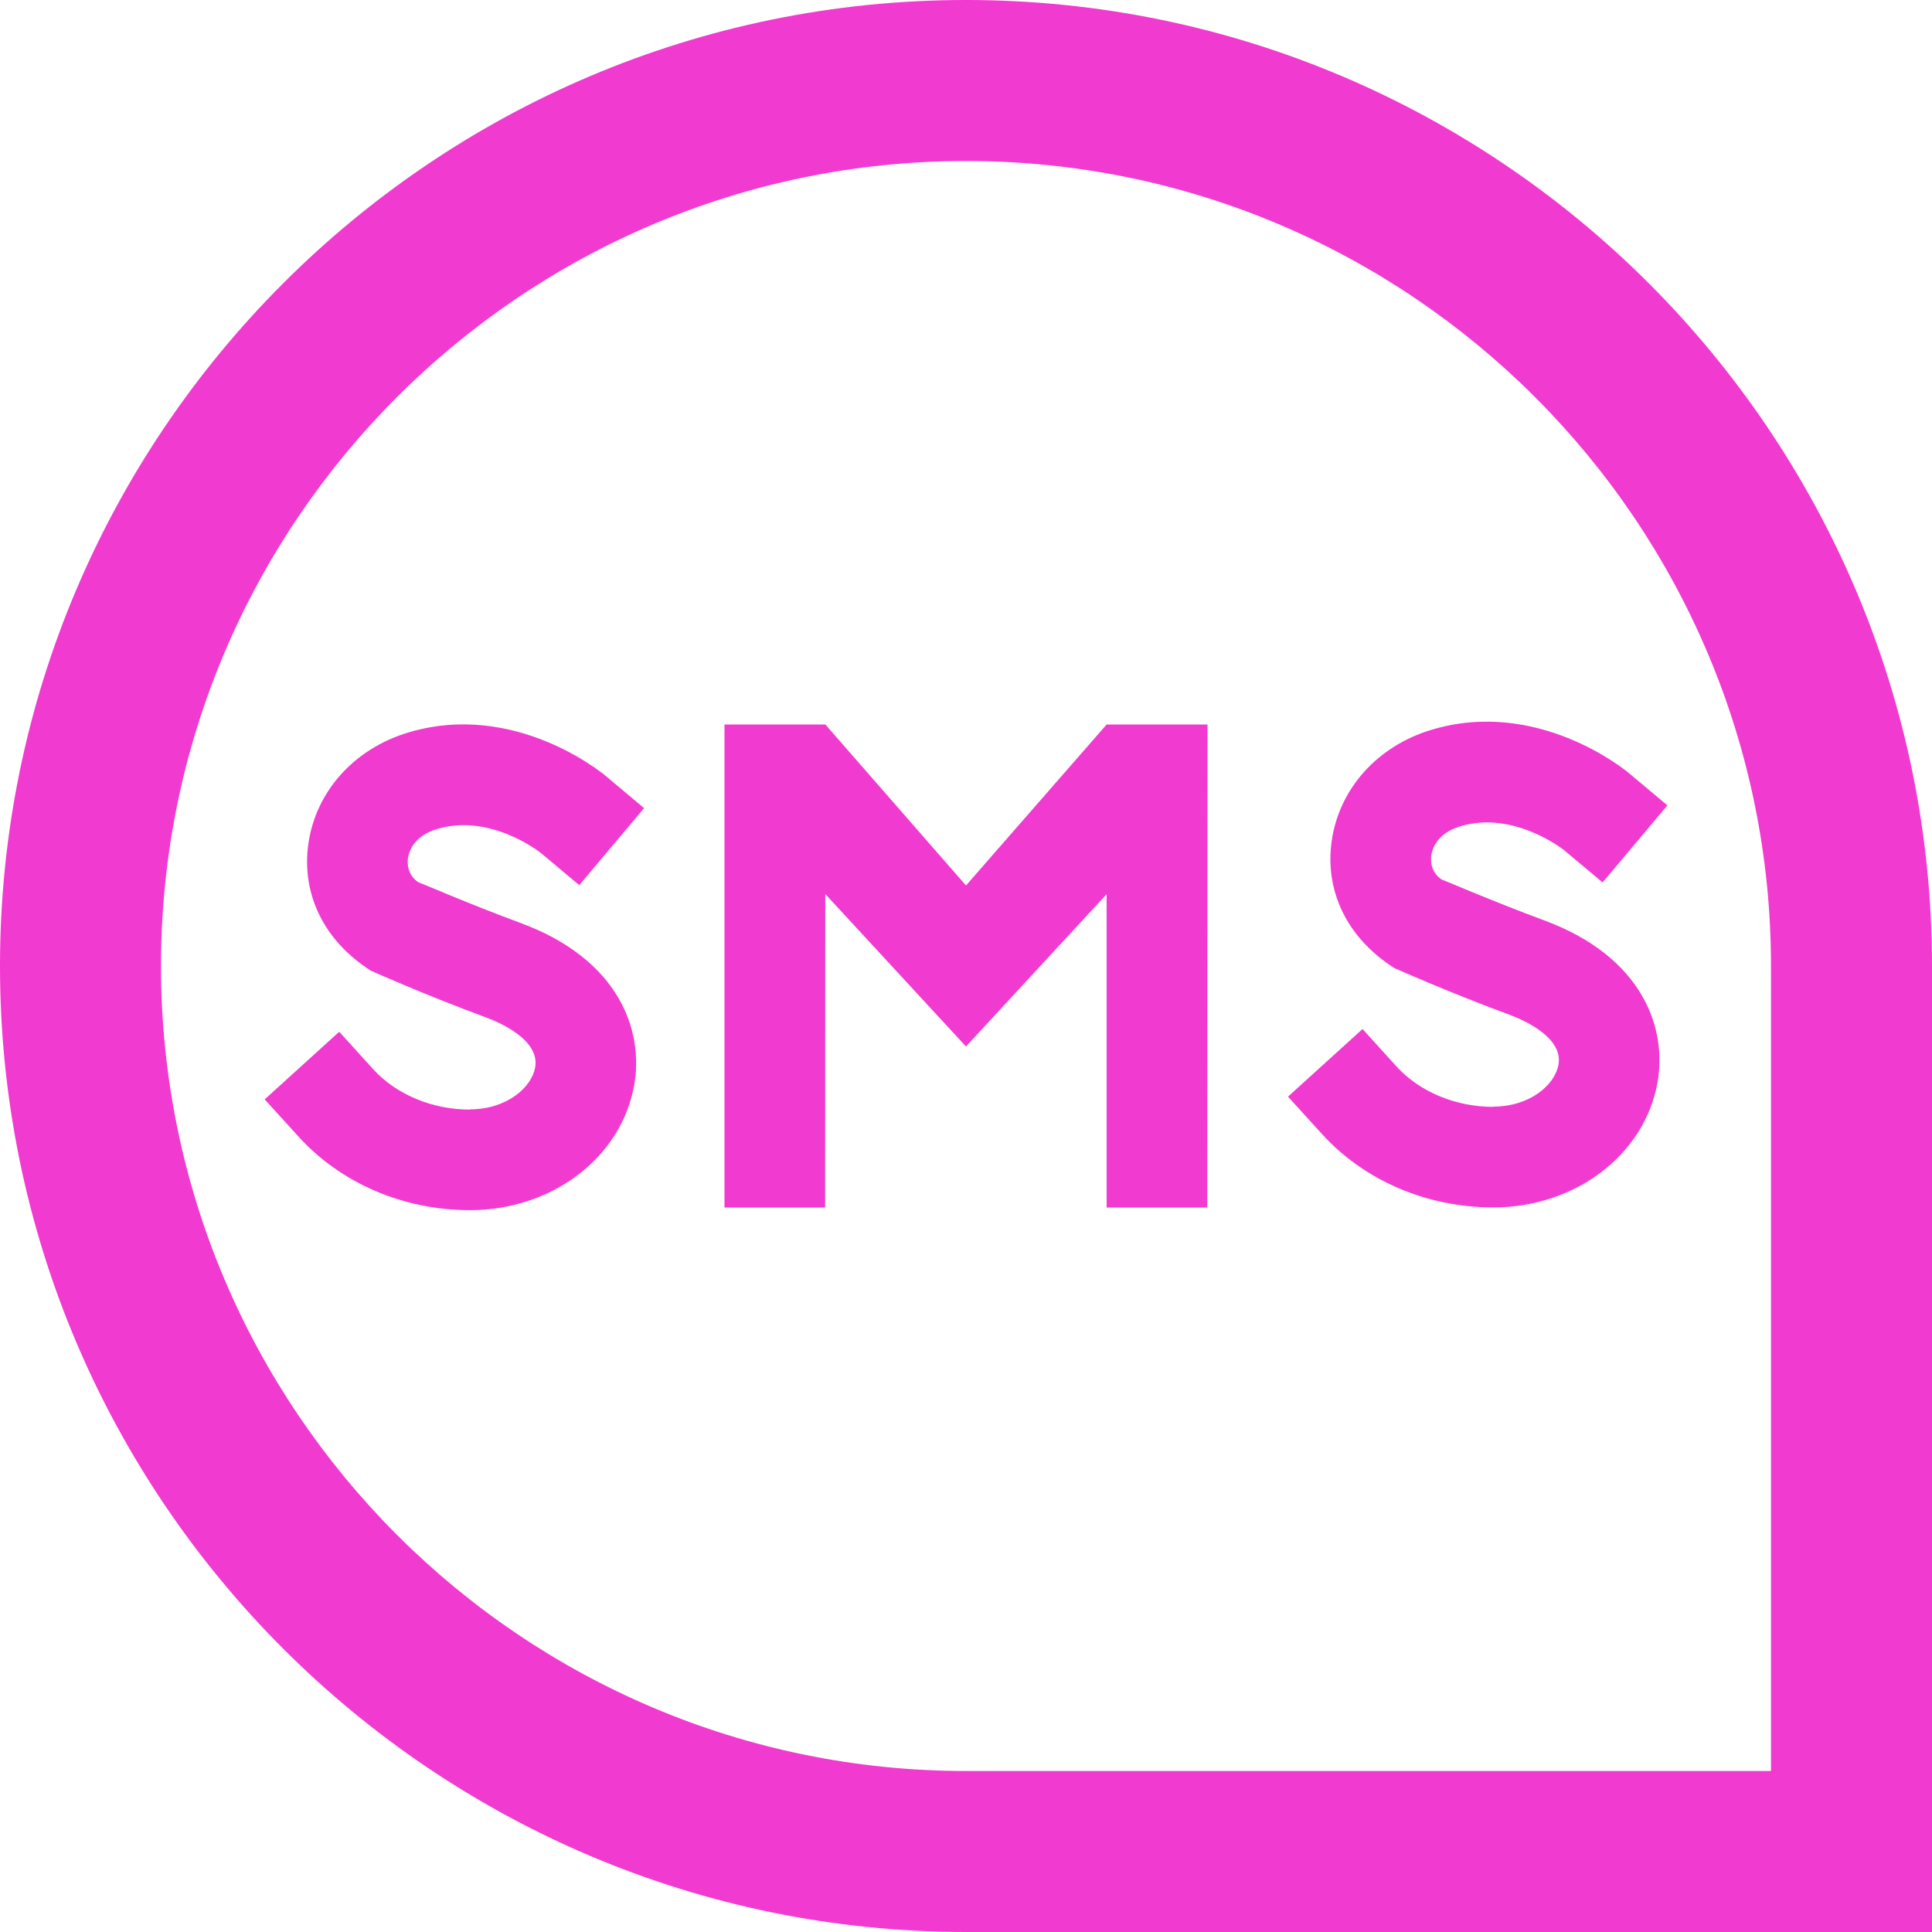 <?xml version="1.0"?>
<svg xmlns="http://www.w3.org/2000/svg" xmlns:xlink="http://www.w3.org/1999/xlink" xmlns:svgjs="http://svgjs.com/svgjs" version="1.1" width="512" height="512" x="0" y="0" viewBox="0 0 24 24" style="enable-background:new 0 0 512 512" xml:space="preserve"><g><path xmlns="http://www.w3.org/2000/svg" d="M24,24H12C5.383,24,0,18.617,0,12S5.383,0,12,0s12,5.383,12,12v12ZM12,2C6.486,2,2,6.486,2,12s4.486,10,10,10h10V12c0-5.514-4.486-10-10-10Zm6.55,11.75c-.468,0-.918-.188-1.204-.504l-.42-.463-.926,.84,.42,.462c.527,.581,1.304,.914,2.13,.914,1.021,0,1.88-.653,2.04-1.552,.121-.678-.186-1.562-1.408-2.014-.658-.243-1.257-.506-1.272-.506-.143-.097-.138-.243-.13-.302,.012-.079,.069-.273,.362-.361,.657-.196,1.265,.279,1.29,.299l.476,.399,.805-.957-.479-.402c-.045-.038-1.135-.934-2.452-.537-.671,.202-1.146,.731-1.239,1.38-.087,.61,.178,1.197,.777,1.579,0,0,.678,.303,1.43,.58,.159,.059,.672,.276,.61,.621-.046,.256-.361,.521-.81,.521Zm-12.712,.034c-.468,0-.918-.188-1.204-.504l-.42-.463-.926,.84,.42,.462c.527,.581,1.304,.914,2.13,.914,1.021,0,1.88-.653,2.04-1.552,.121-.678-.186-1.562-1.408-2.014-.658-.243-1.257-.506-1.272-.506-.143-.097-.138-.243-.13-.302,.012-.079,.069-.273,.362-.361,.657-.196,1.265,.279,1.29,.299l.476,.399,.805-.957-.479-.402c-.045-.038-1.135-.934-2.452-.537-.671,.202-1.146,.731-1.239,1.38-.087,.61,.178,1.197,.777,1.579,0,0,.678,.303,1.43,.58,.159,.059,.672,.276,.61,.621-.046,.256-.361,.521-.81,.521Zm9.162-4.784h-1.253l-1.747,2-1.747-2h-1.253v6h1.25l.002-3.894,1.748,1.894,1.747-1.892v3.892h1.25l.003-6Z" fill="#f13ad0" data-original="#000000"/></g></svg>
